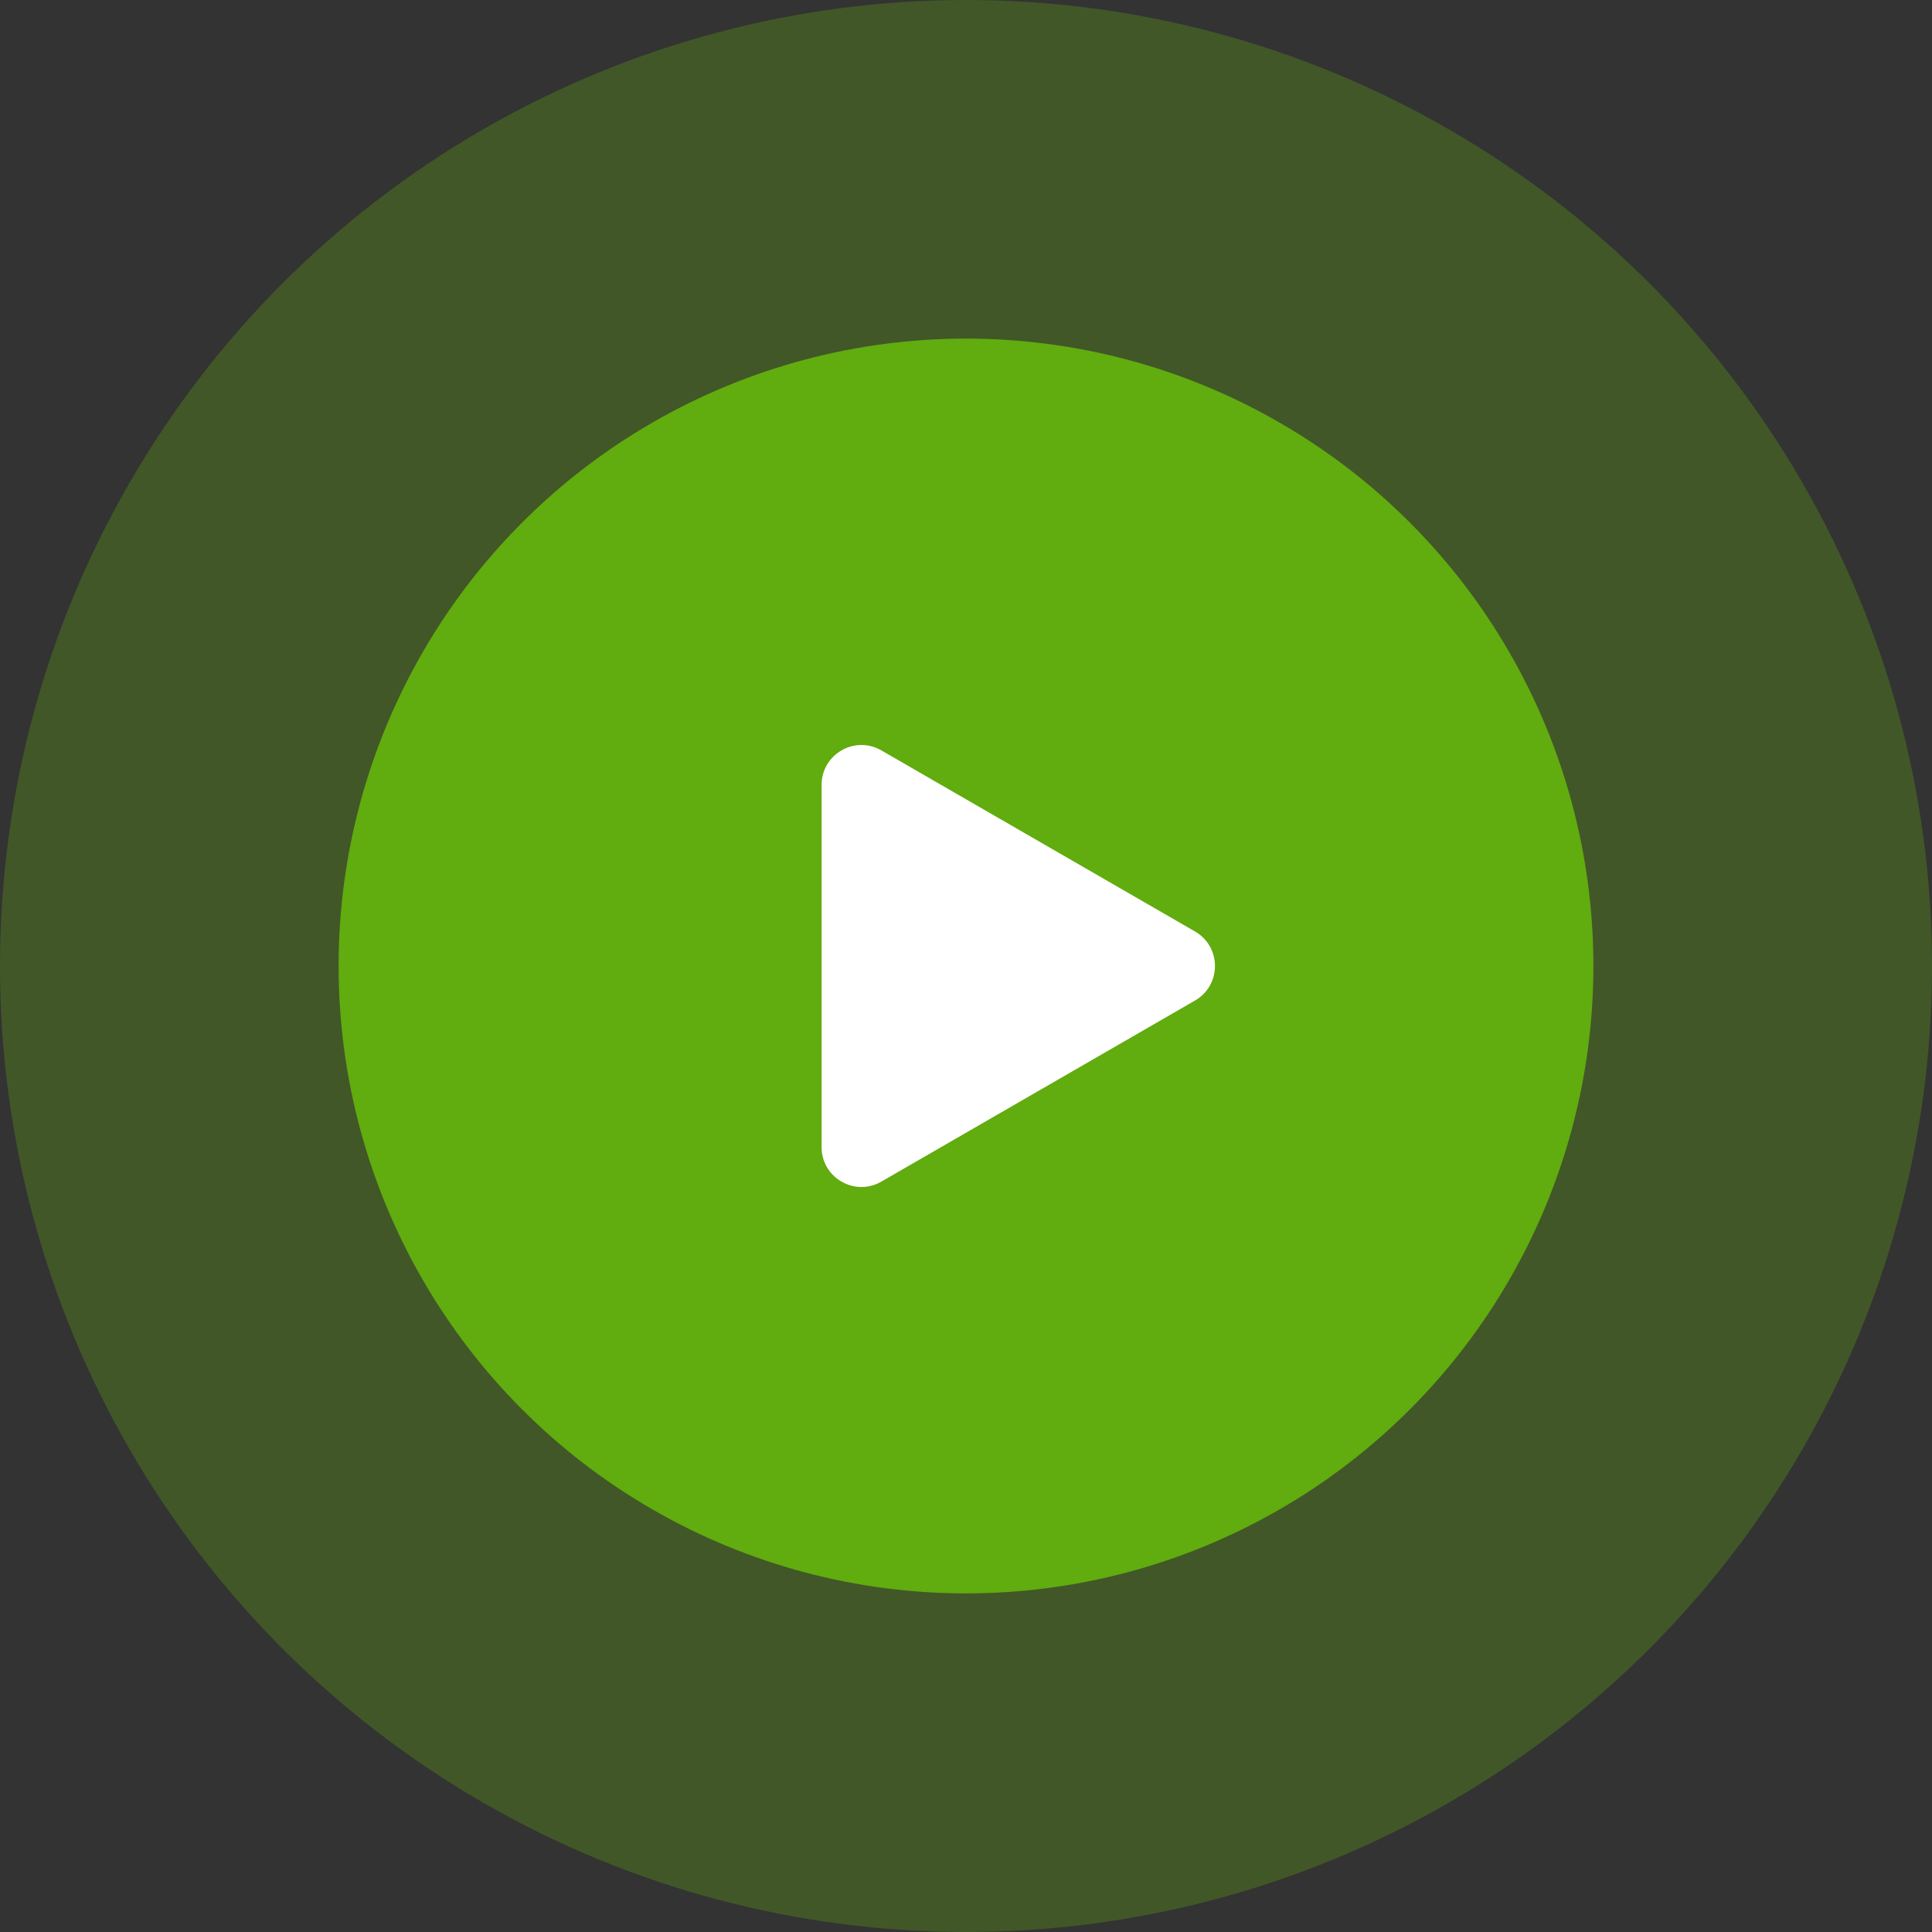 <svg width="97" height="97" viewBox="0 0 97 97" fill="none" xmlns="http://www.w3.org/2000/svg">
<rect x="0" y="0" width="97" height="97" fill="#333333" stroke="none"/>
<circle opacity="0.3" cx="48.5" cy="48.5" r="48.5" fill="#61AC0E"/>
<circle cx="48.5" cy="48.5" r="31.5" fill="#61AC0E"/>
<path d="M60 46.768C61.333 47.538 61.333 49.462 60 50.232L44.25 59.325C42.917 60.095 41.25 59.133 41.25 57.593L41.25 39.407C41.25 37.867 42.917 36.905 44.25 37.675L60 46.768Z" fill="white"/>
</svg>
